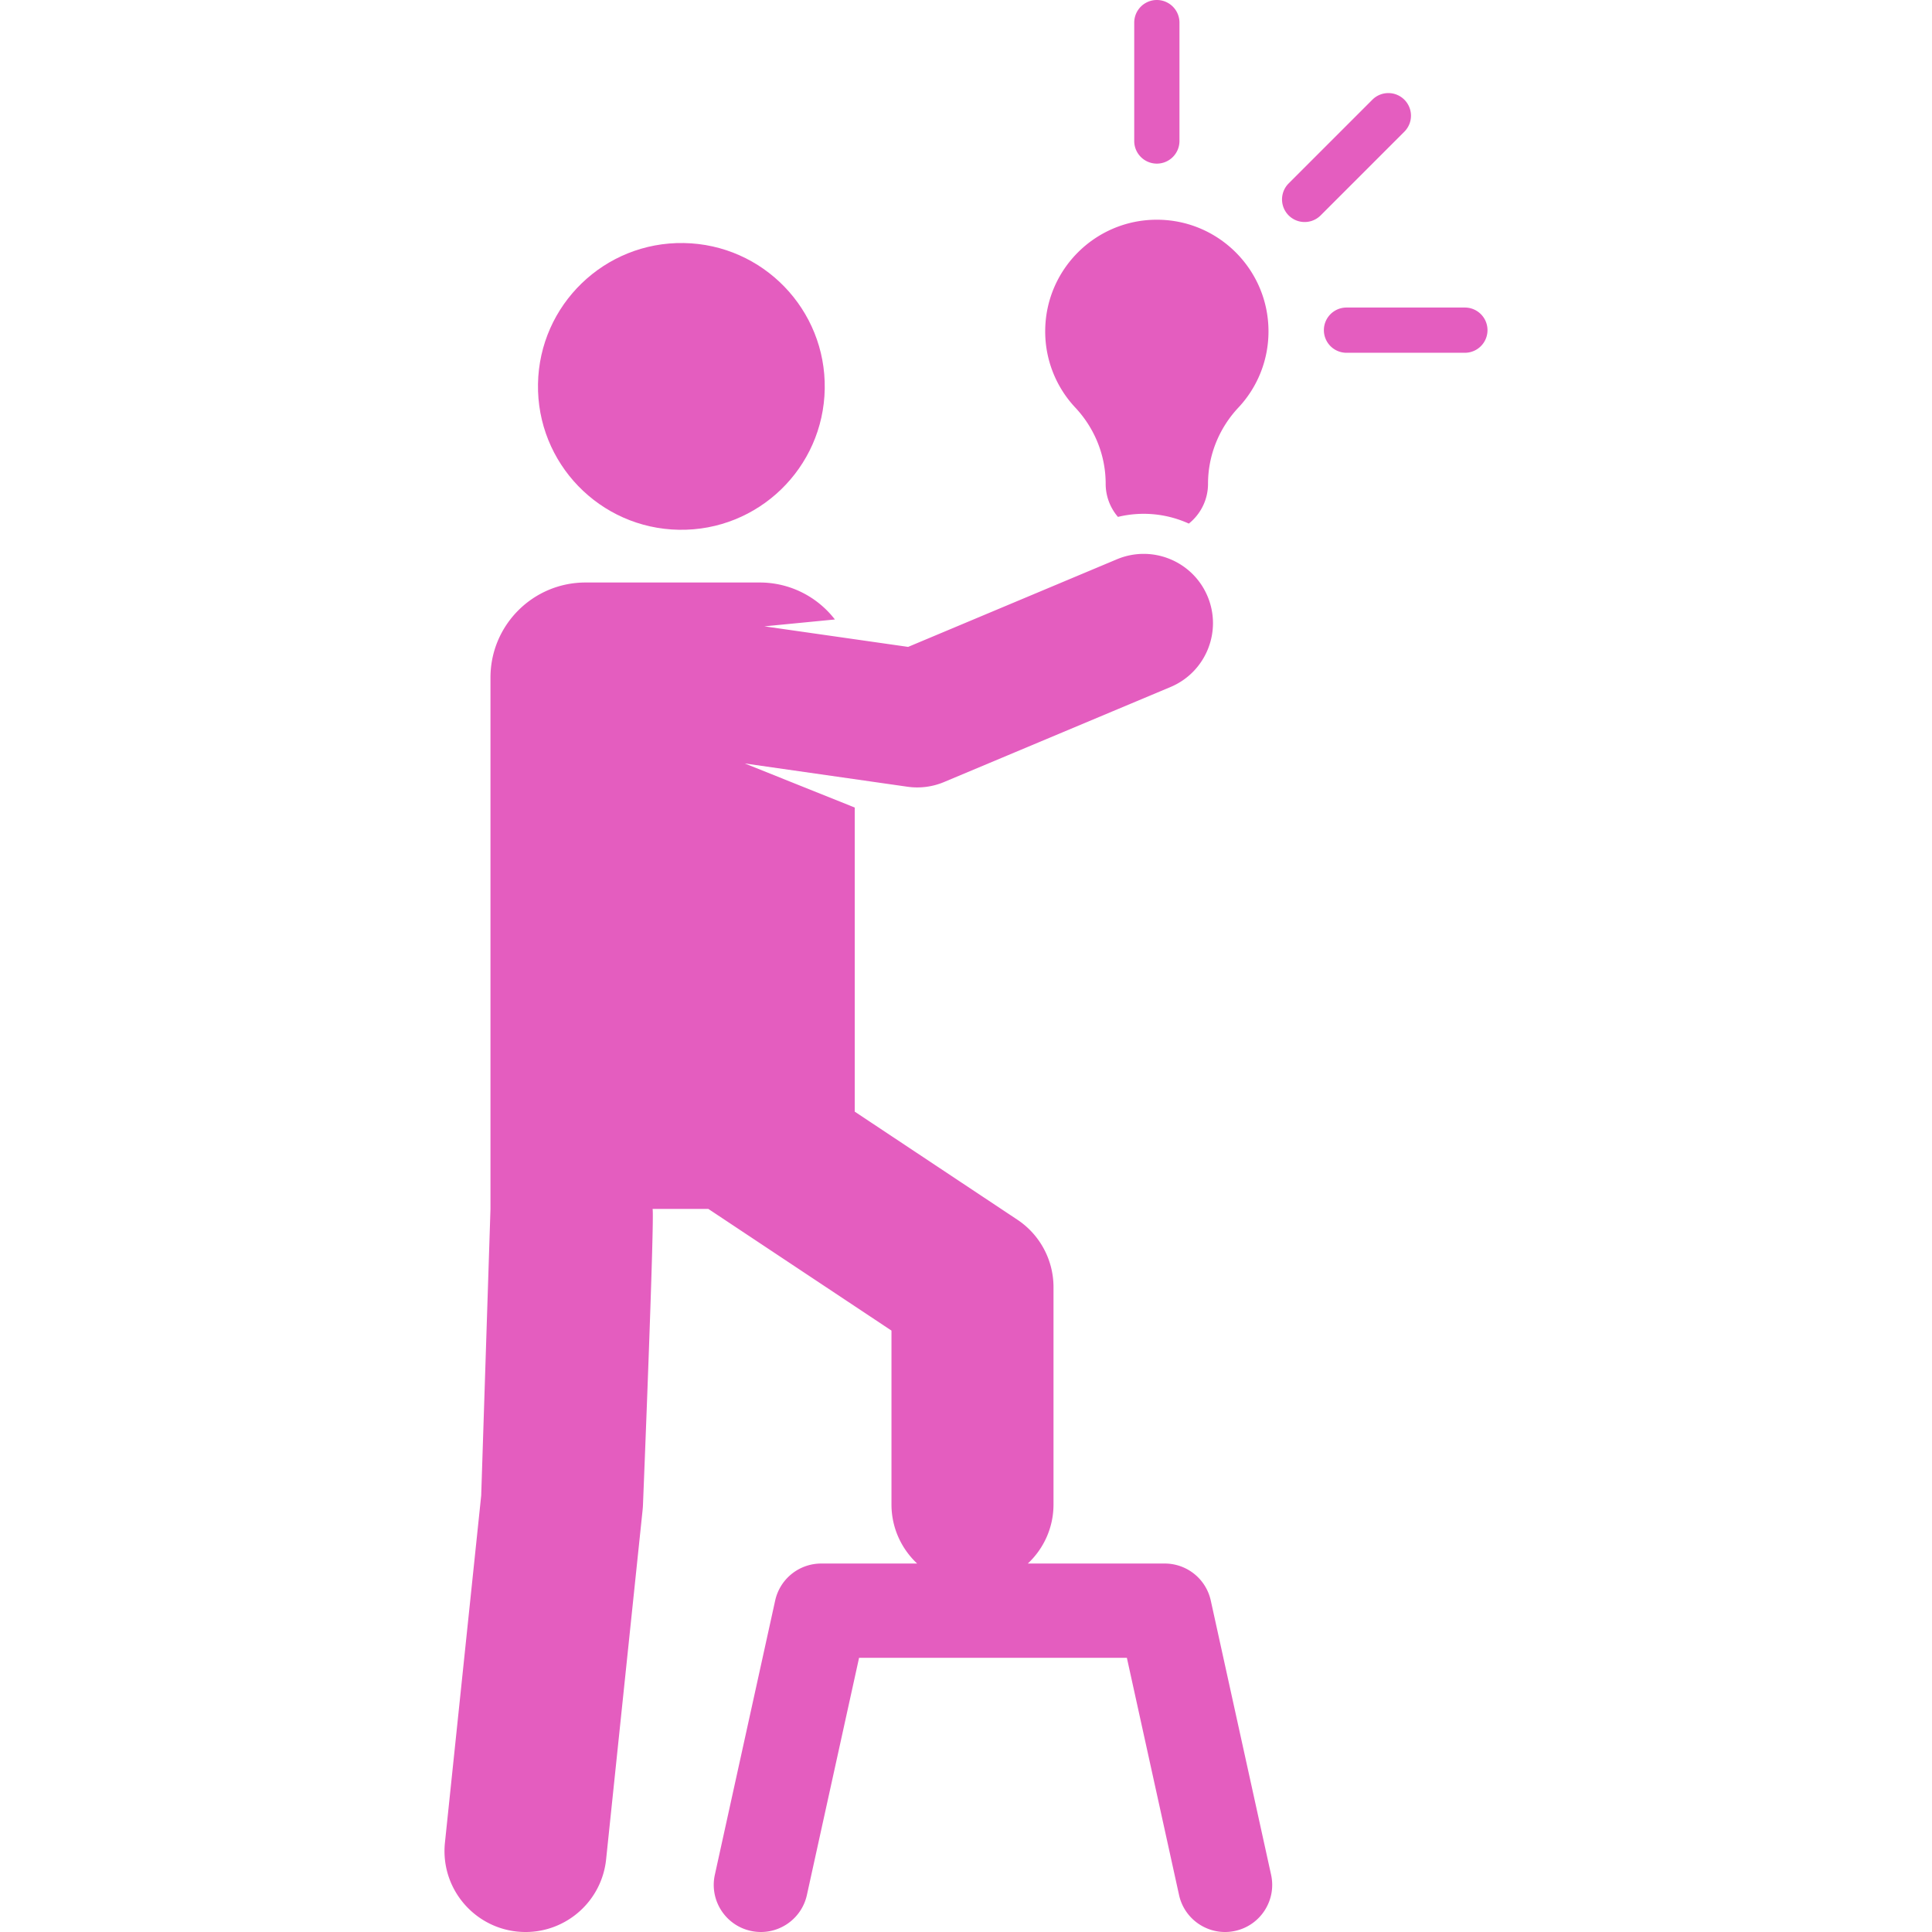 <svg xmlns="http://www.w3.org/2000/svg" version="1.1" xmlns:xlink="http://www.w3.org/1999/xlink" xmlns:svgjs="http://svgjs.com/svgjs" width="512" height="512" x="0" y="0" viewBox="0 0 512.474 512.474" style="enable-background:new 0 0 512 512" xml:space="preserve" class=""><g><path d="M315.345 138.886c3.099-2.485 5.09-6.291 5.09-10.573 0-7.512 2.911-14.708 8.047-20.19a29.488 29.488 0 0 0 7.992-20.227c0-16.355-13.259-29.614-29.614-29.614s-29.614 13.259-29.614 29.614a29.493 29.493 0 0 0 7.992 20.227c5.135 5.483 8.047 12.678 8.047 20.19 0 3.362 1.229 6.43 3.255 8.797a28.943 28.943 0 0 1 18.805 1.776z" fill="#e45dbf" data-original="#000000" class=""></path><circle cx="180.746" cy="102.538" r="38.035" transform="rotate(-89.03 180.72 102.523)" fill="#e45dbf" data-original="#000000" class=""></circle><path d="M321.165 424.55a12.5 12.5 0 0 0-12.208-9.814h-36.318c4.182-3.921 6.809-9.479 6.809-15.664v-57.648a21.49 21.49 0 0 0-9.598-17.9l-43.126-28.652v-80.668l-29.171-11.691 43.156 6.171a18.365 18.365 0 0 0 9.709-1.246l60.065-25.203c9.355-3.926 13.758-14.692 9.832-24.048s-14.691-13.76-24.049-9.833l-55.382 23.238-38.128-5.452 18.704-1.822c-4.613-5.963-11.833-9.807-19.956-9.807h-46.183c-13.929 0-25.22 11.292-25.22 25.22v140.936l-2.46 76.015-9.617 92.067c-1.328 12.711 8.646 23.725 21.401 23.725 10.865 0 20.194-8.214 21.348-19.26l9.682-92.697c.044-.42.075-.842.094-1.264 0 0 3.103-76.516 2.551-78.586h14.779l48.589 32.281v46.125c0 6.185 2.628 11.743 6.809 15.664h-25.45a12.5 12.5 0 0 0-12.208 9.814l-16 72.735c-1.483 6.742 2.78 13.411 9.522 14.894 6.742 1.482 13.41-2.781 14.894-9.522l13.841-62.921h71.033l13.841 62.921c1.49 6.772 8.183 11.001 14.894 9.522 6.742-1.483 11.006-8.151 9.522-14.894zM306.86 43.401a6 6 0 0 0 6-6V6a6 6 0 0 0-12 0v31.401a6 6 0 0 0 6 6zM388.568 81.577h-31.4a6 6 0 0 0 0 12h31.4a6 6 0 0 0 0-12zM372.513 26.448a5.999 5.999 0 0 0-8.485 0l-22.204 22.204a5.999 5.999 0 1 0 8.484 8.485l22.204-22.204a5.999 5.999 0 0 0 .001-8.485z" fill="#e45dbf" data-original="#000000" class=""></path></g></svg>